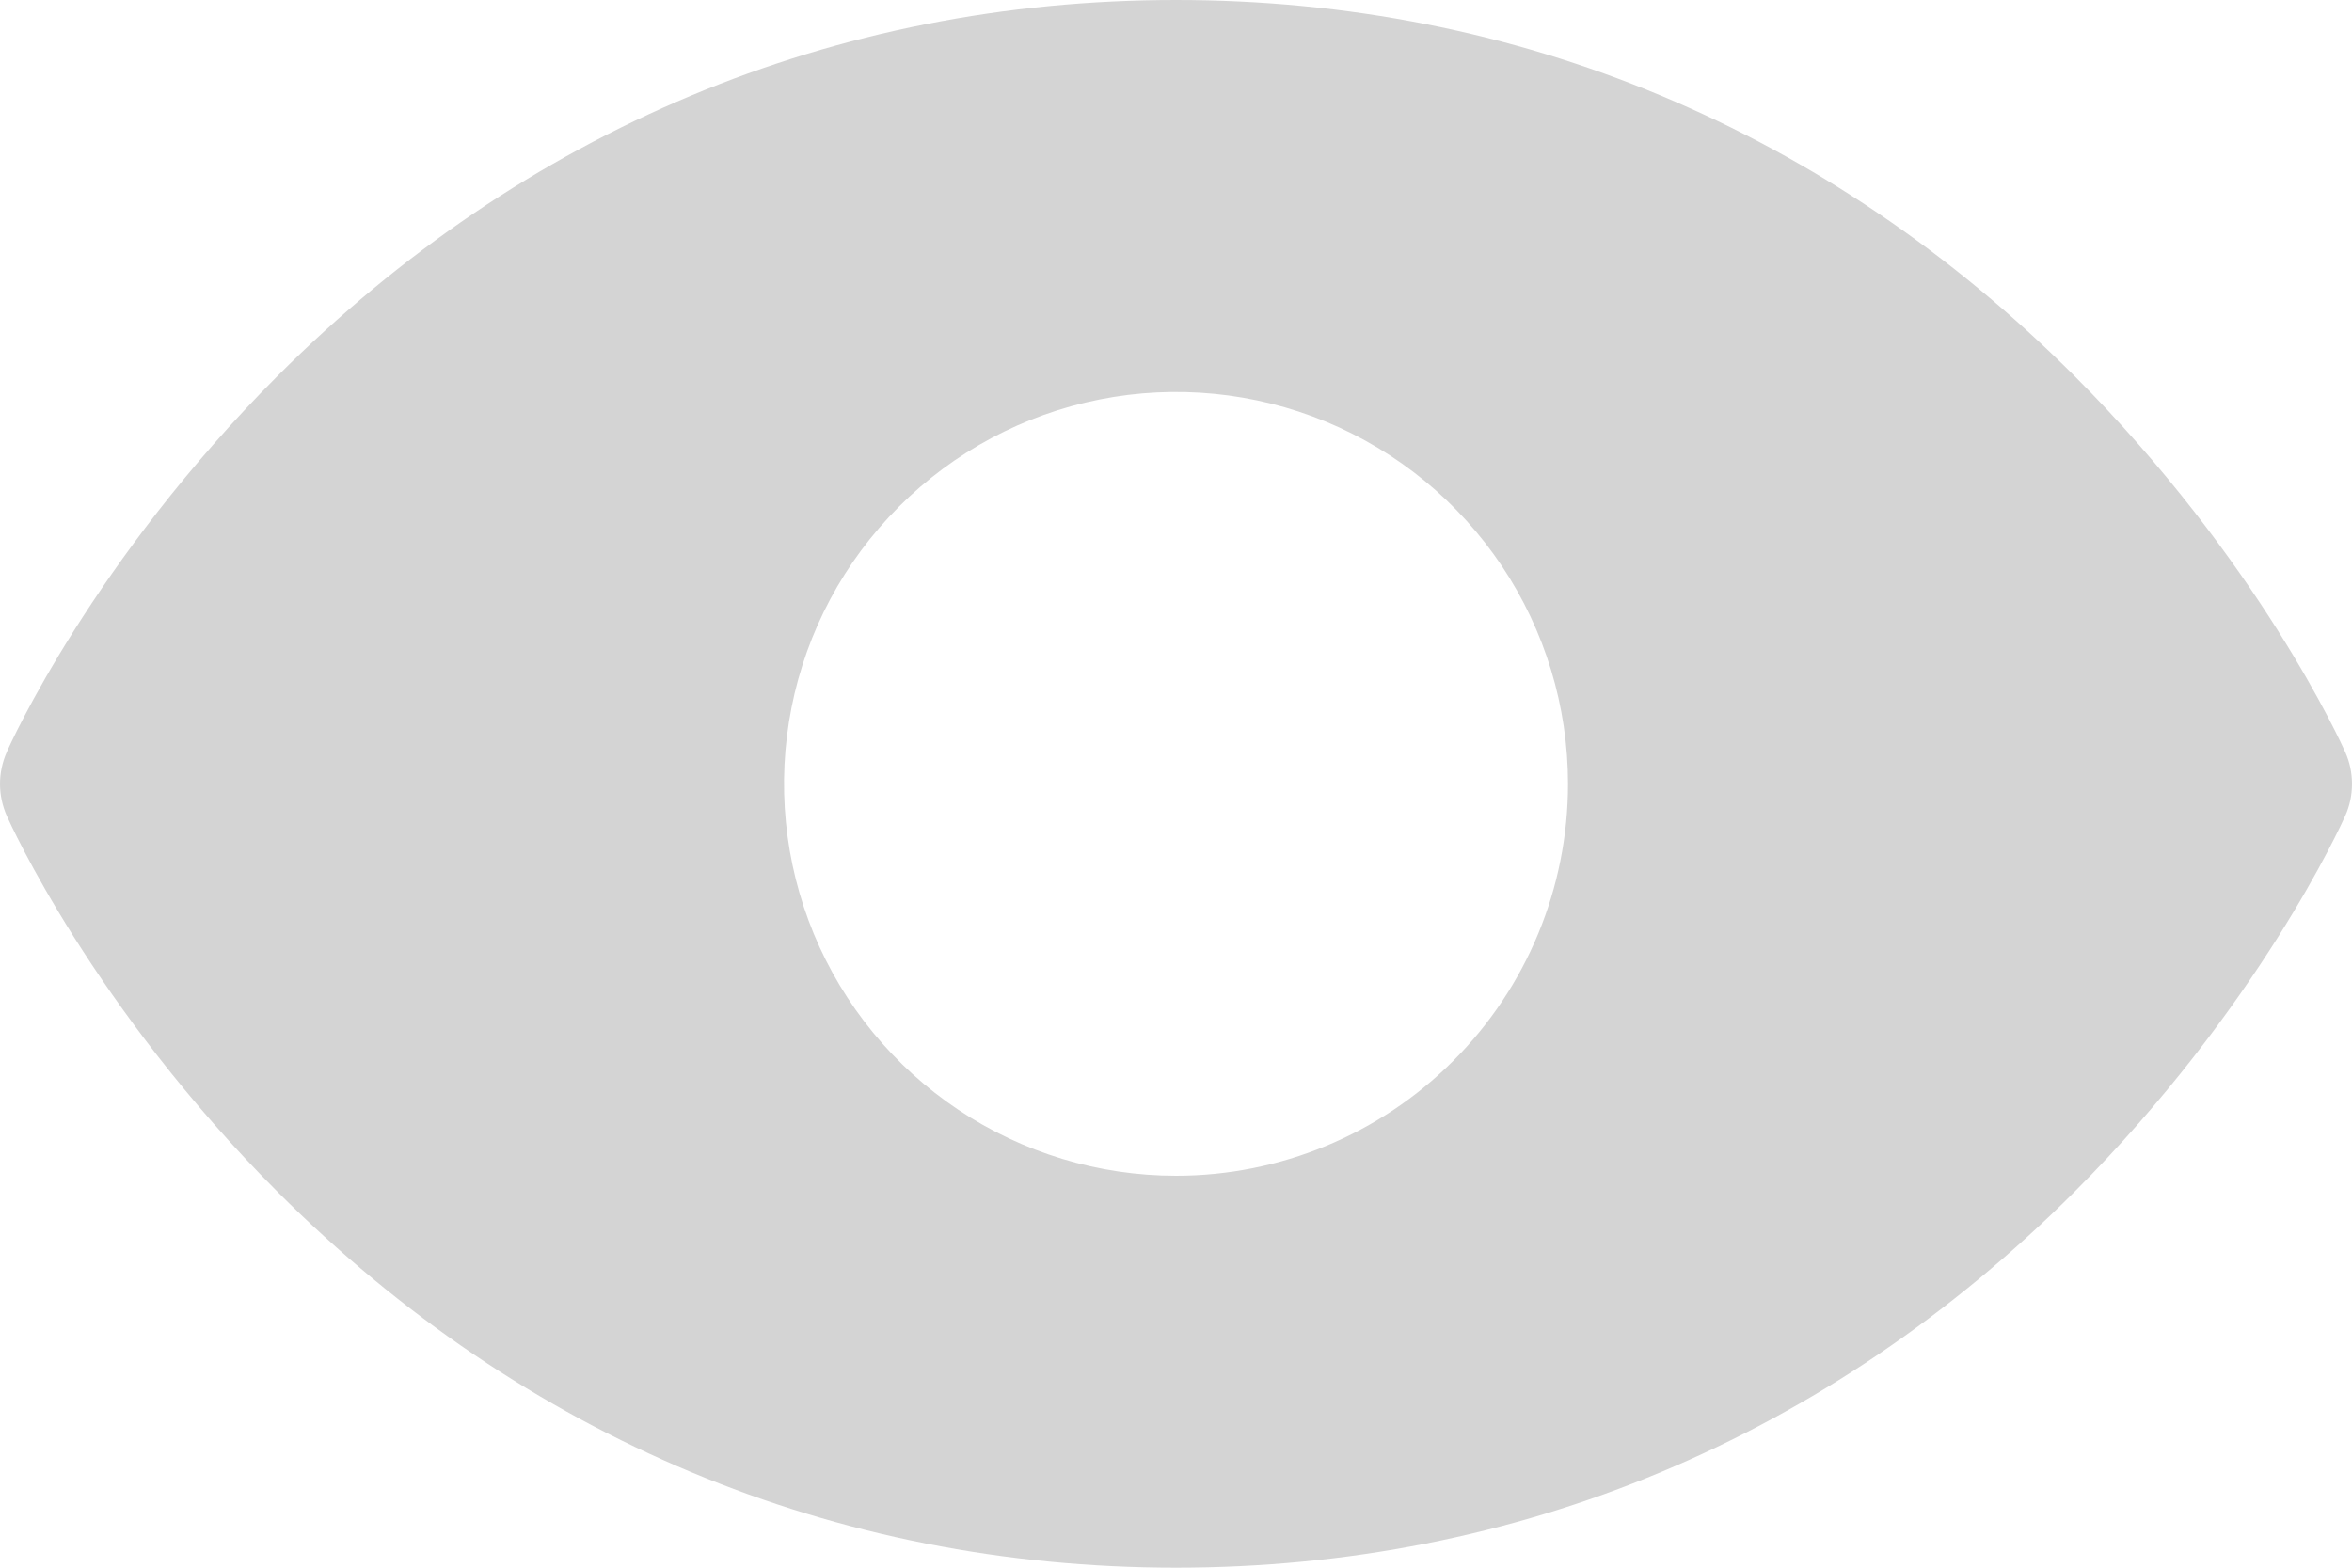 <?xml version="1.0" encoding="UTF-8"?> <svg xmlns="http://www.w3.org/2000/svg" width="24" height="16" viewBox="0 0 24 16" fill="none"><path d="M23.931 7.676C23.896 7.597 23.049 5.718 21.166 3.835C18.657 1.326 15.488 0 12 0C8.512 0 5.343 1.326 2.834 3.835C0.951 5.718 0.1 7.6 0.069 7.676C0.024 7.778 0 7.889 0 8.001C0 8.113 0.024 8.224 0.069 8.326C0.104 8.405 0.951 10.283 2.834 12.166C5.343 14.674 8.512 16 12 16C15.488 16 18.657 14.674 21.166 12.166C23.049 10.283 23.896 8.405 23.931 8.326C23.977 8.224 24 8.113 24 8.001C24 7.889 23.977 7.778 23.931 7.676ZM12 12C11.209 12 10.435 11.765 9.778 11.326C9.12 10.886 8.607 10.262 8.304 9.531C8.002 8.8 7.923 7.996 8.077 7.22C8.231 6.444 8.612 5.731 9.172 5.172C9.731 4.612 10.444 4.231 11.22 4.077C11.996 3.923 12.8 4.002 13.531 4.304C14.262 4.607 14.886 5.12 15.326 5.778C15.765 6.436 16 7.209 16 8C16 9.061 15.579 10.078 14.828 10.828C14.078 11.579 13.061 12 12 12Z" fill="#D4D4D4"></path></svg> 